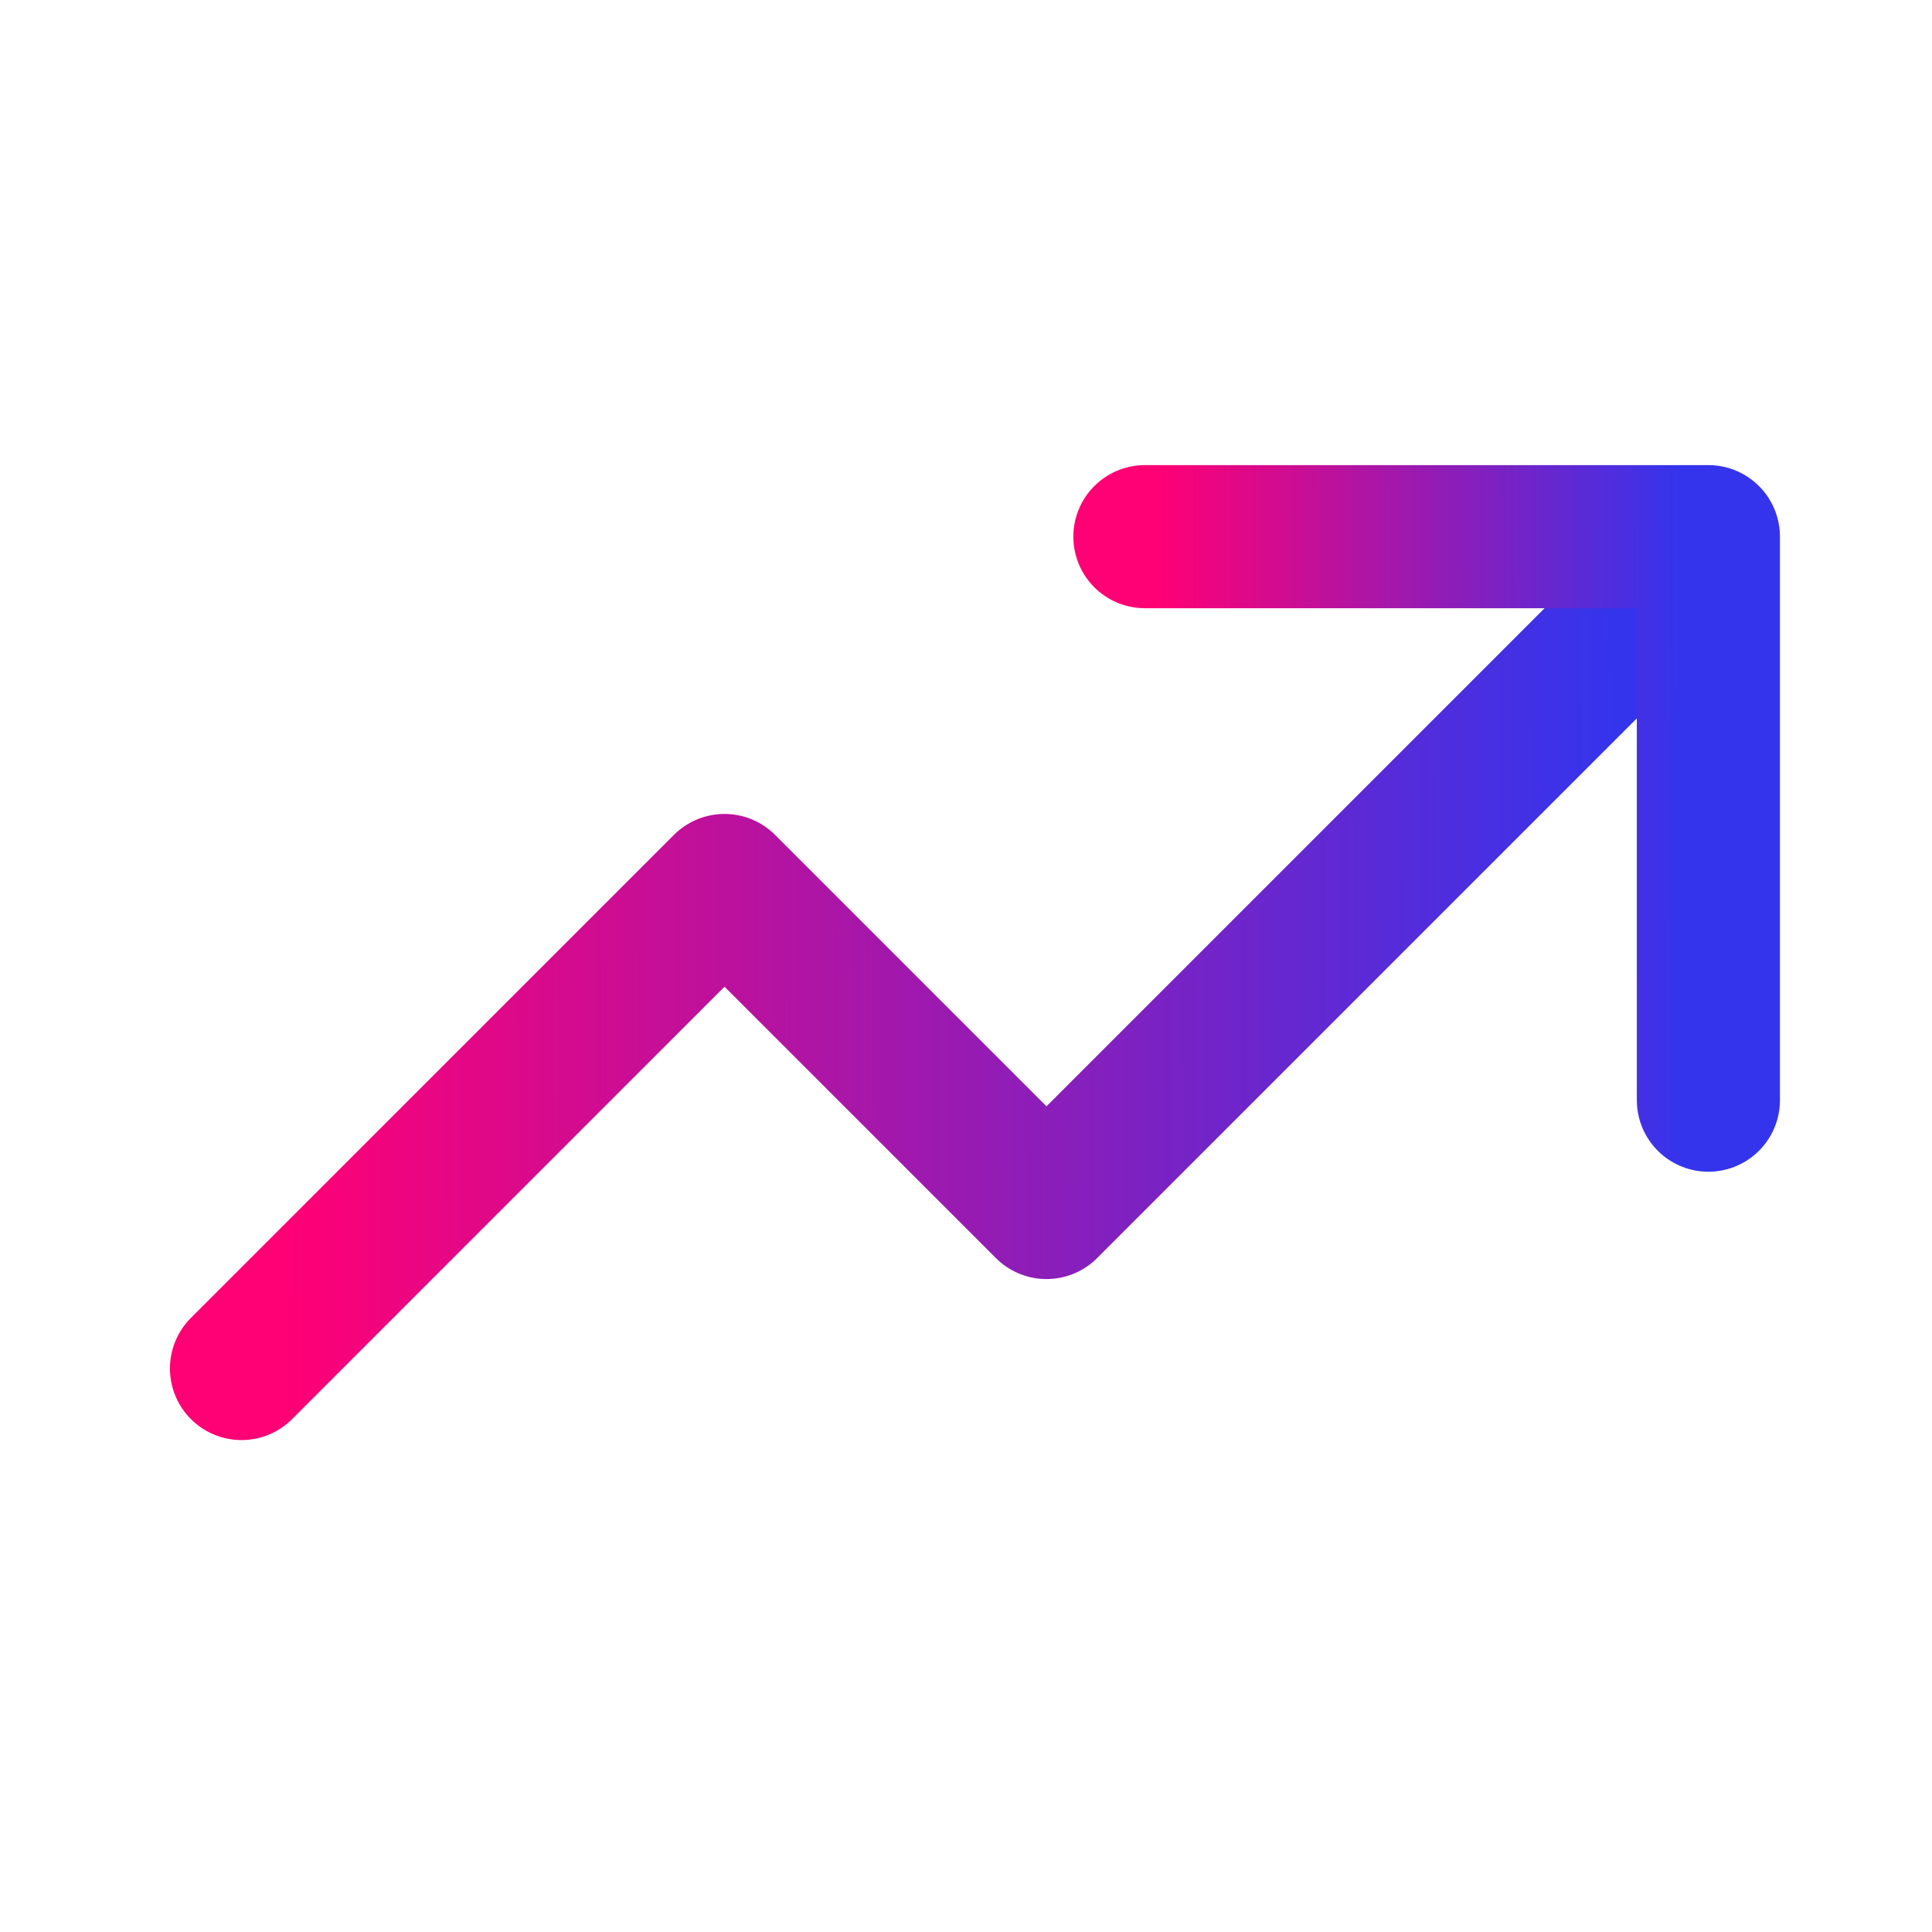 <svg width="54" height="54" viewBox="0 0 54 54" fill="none" xmlns="http://www.w3.org/2000/svg">
<g clip-path="url(#clip0_4722_3984)">
<path d="M6.75 38.25L20.25 24.75L29.25 33.75L47.25 15.75" stroke="url(#paint0_linear_4722_3984)" stroke-width="4" stroke-linecap="round" stroke-linejoin="round"/>
<path d="M32 15H47.75V30.75" stroke="url(#paint1_linear_4722_3984)" stroke-width="4" stroke-linecap="round" stroke-linejoin="round"/>
</g>
<defs>
<linearGradient id="paint0_linear_4722_3984" x1="7.973" y1="37.528" x2="45.313" y2="37.427" gradientUnits="userSpaceOnUse">
<stop stop-color="#FF0075"/>
<stop offset="1" stop-color="#3434ED"/>
</linearGradient>
<linearGradient id="paint1_linear_4722_3984" x1="32.476" y1="30.244" x2="46.997" y2="30.223" gradientUnits="userSpaceOnUse">
<stop stop-color="#FF0075"/>
<stop offset="1" stop-color="#3434ED"/>
</linearGradient>
<clipPath id="clip0_4722_3984">
<rect width="54" height="54" fill="white"/>
</clipPath>
</defs>
</svg>
